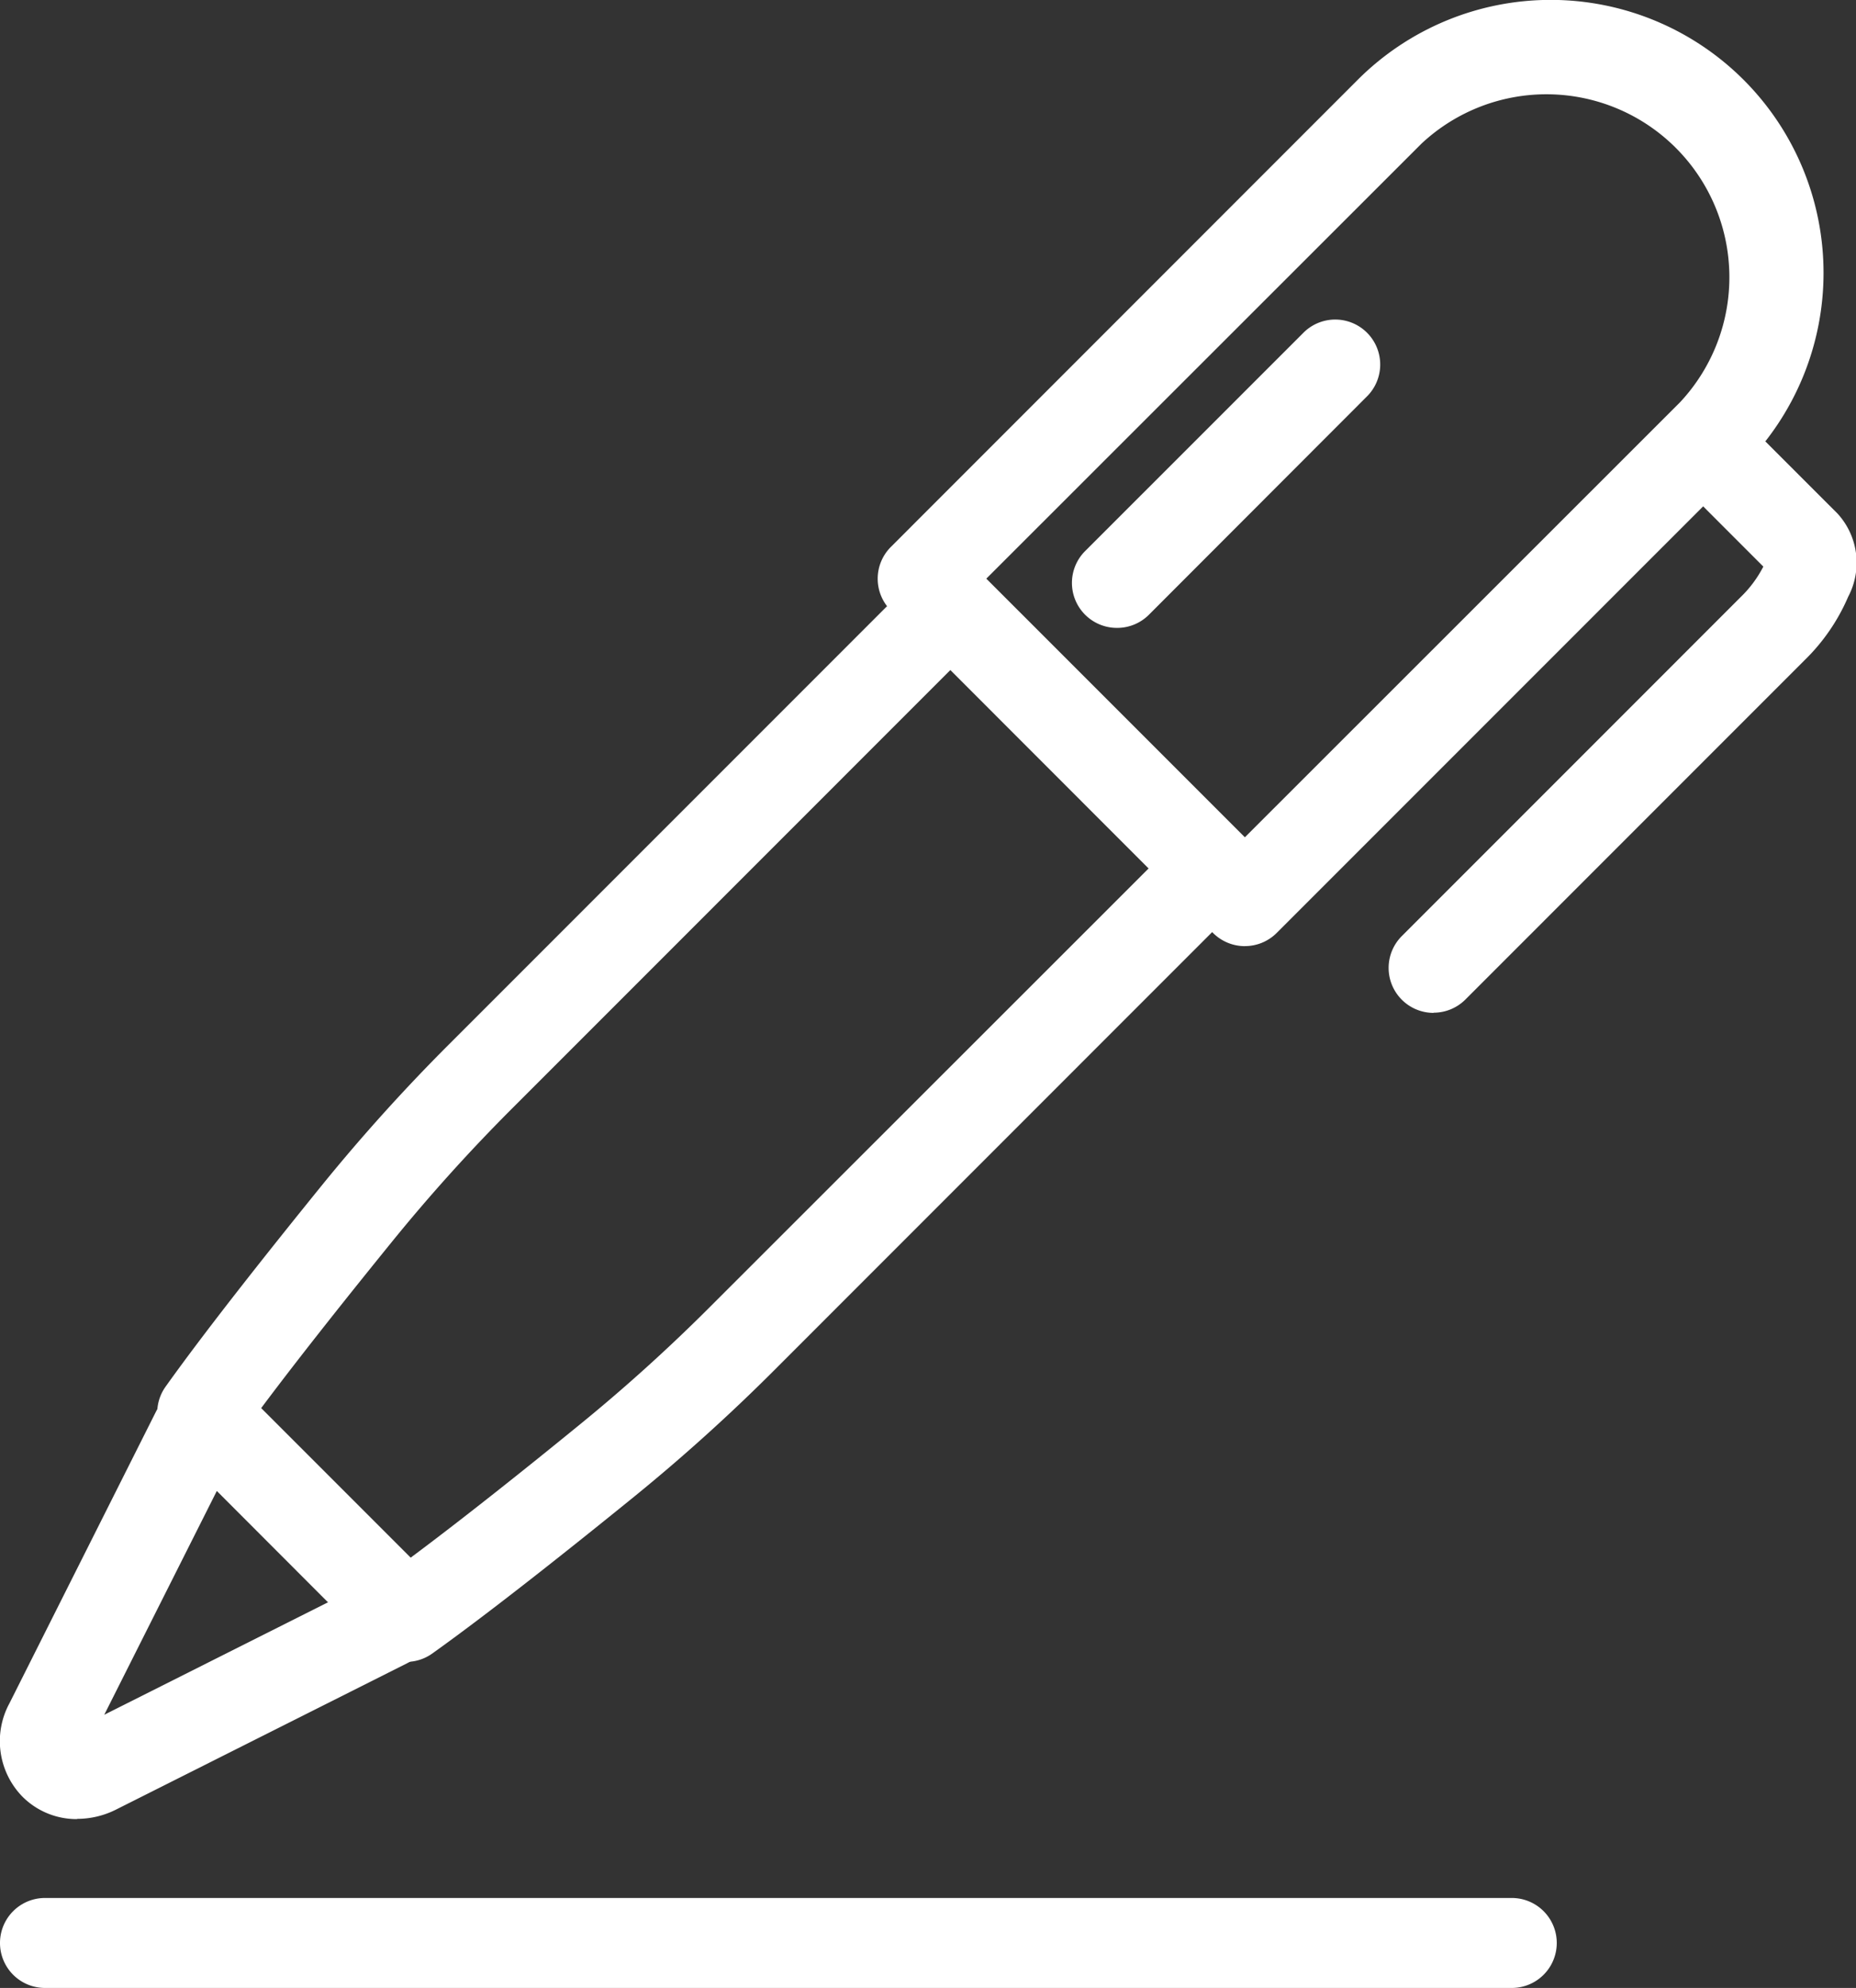 <svg xmlns="http://www.w3.org/2000/svg" xmlns:xlink="http://www.w3.org/1999/xlink" width="40.198" height="43.043" viewBox="0 0 40.198 43.043">
  <rect x="0" y="0" width="40.198" height="43.043" fill="#333333" stroke="none"/>
  <defs>
    <clipPath id="clip-path">
      <rect id="長方形_22726" data-name="長方形 22726" width="40.198" height="43.043" fill="#fff"/>
    </clipPath>
  </defs>
  <g id="グループ_8741" data-name="グループ 8741" transform="translate(0 0)">
    <g id="グループ_8740" data-name="グループ 8740" transform="translate(0 0)" clip-path="url(#clip-path)">
      <path id="パス_7845" data-name="パス 7845" d="M27.467,20.486a.975.975,0,0,1-.689-.285L19.8,13.219a.973.973,0,0,1,0-1.377L29.91,1.729a5.91,5.91,0,0,1,8.359,8.358L28.156,20.2a.971.971,0,0,1-.689.285m-5.6-7.956,5.6,5.6L36.892,8.71a3.962,3.962,0,0,0-5.6-5.6Z" transform="translate(-0.505 0)" fill="#fff"/>
      <path id="パス_7846" data-name="パス 7846" d="M8.887,36.309a.973.973,0,0,1-.69-.285L3.779,31.6a.972.972,0,0,1-.1-1.254c.915-1.283,2.349-3.081,3.39-4.365a39.61,39.61,0,0,1,2.727-3.024L19.862,12.891a.974.974,0,0,1,1.377,1.377L11.169,24.339a37.46,37.46,0,0,0-2.591,2.875c-.852,1.05-1.97,2.448-2.831,3.6l3.238,3.238c1.159-.863,2.556-1.979,3.6-2.831a37.278,37.278,0,0,0,2.875-2.591L25.534,18.563a.974.974,0,0,1,1.377,1.377L16.842,30.011a39.644,39.644,0,0,1-3.025,2.727c-1.279,1.038-3.075,2.47-4.365,3.39a.97.97,0,0,1-.565.181" transform="translate(-0.09 -0.326)" fill="#fff"/>
      <path id="パス_7847" data-name="パス 7847" d="M1.67,40.185A1.655,1.655,0,0,1,.487,39.7a1.72,1.72,0,0,1-.282-2.023l3.171-6.31a.974.974,0,1,1,1.741.876L2.258,37.926l5.688-2.858a.974.974,0,1,1,.875,1.741L2.511,39.98a1.876,1.876,0,0,1-.842.2" transform="translate(0 -0.798)" fill="#fff"/>
      <path id="パス_7848" data-name="パス 7848" d="M24.807,13.779a.974.974,0,0,1-.689-1.663l4.746-4.745a.974.974,0,0,1,1.377,1.377L25.5,13.494a.971.971,0,0,1-.689.285" transform="translate(-0.616 -0.184)" fill="#fff"/>
      <path id="パス_7849" data-name="パス 7849" d="M31.849,22.178a.974.974,0,0,1-.689-1.663l7.339-7.34a2.524,2.524,0,0,0,.491-.66l-1.33-1.331a.974.974,0,0,1,1.377-1.377l1.56,1.56a1.576,1.576,0,0,1,.231,1.8,4.269,4.269,0,0,1-.952,1.382l-7.339,7.34a.975.975,0,0,1-.689.285m7.371-9.435h0Z" transform="translate(-0.799 -0.247)" fill="#fff"/>
      <path id="パス_7850" data-name="パス 7850" d="M32.743,44.134H.974a.974.974,0,0,1,0-1.948H32.743a.974.974,0,1,1,0,1.948" transform="translate(0 -1.091)" fill="#fff"/>
    </g>
  </g>
</svg>
